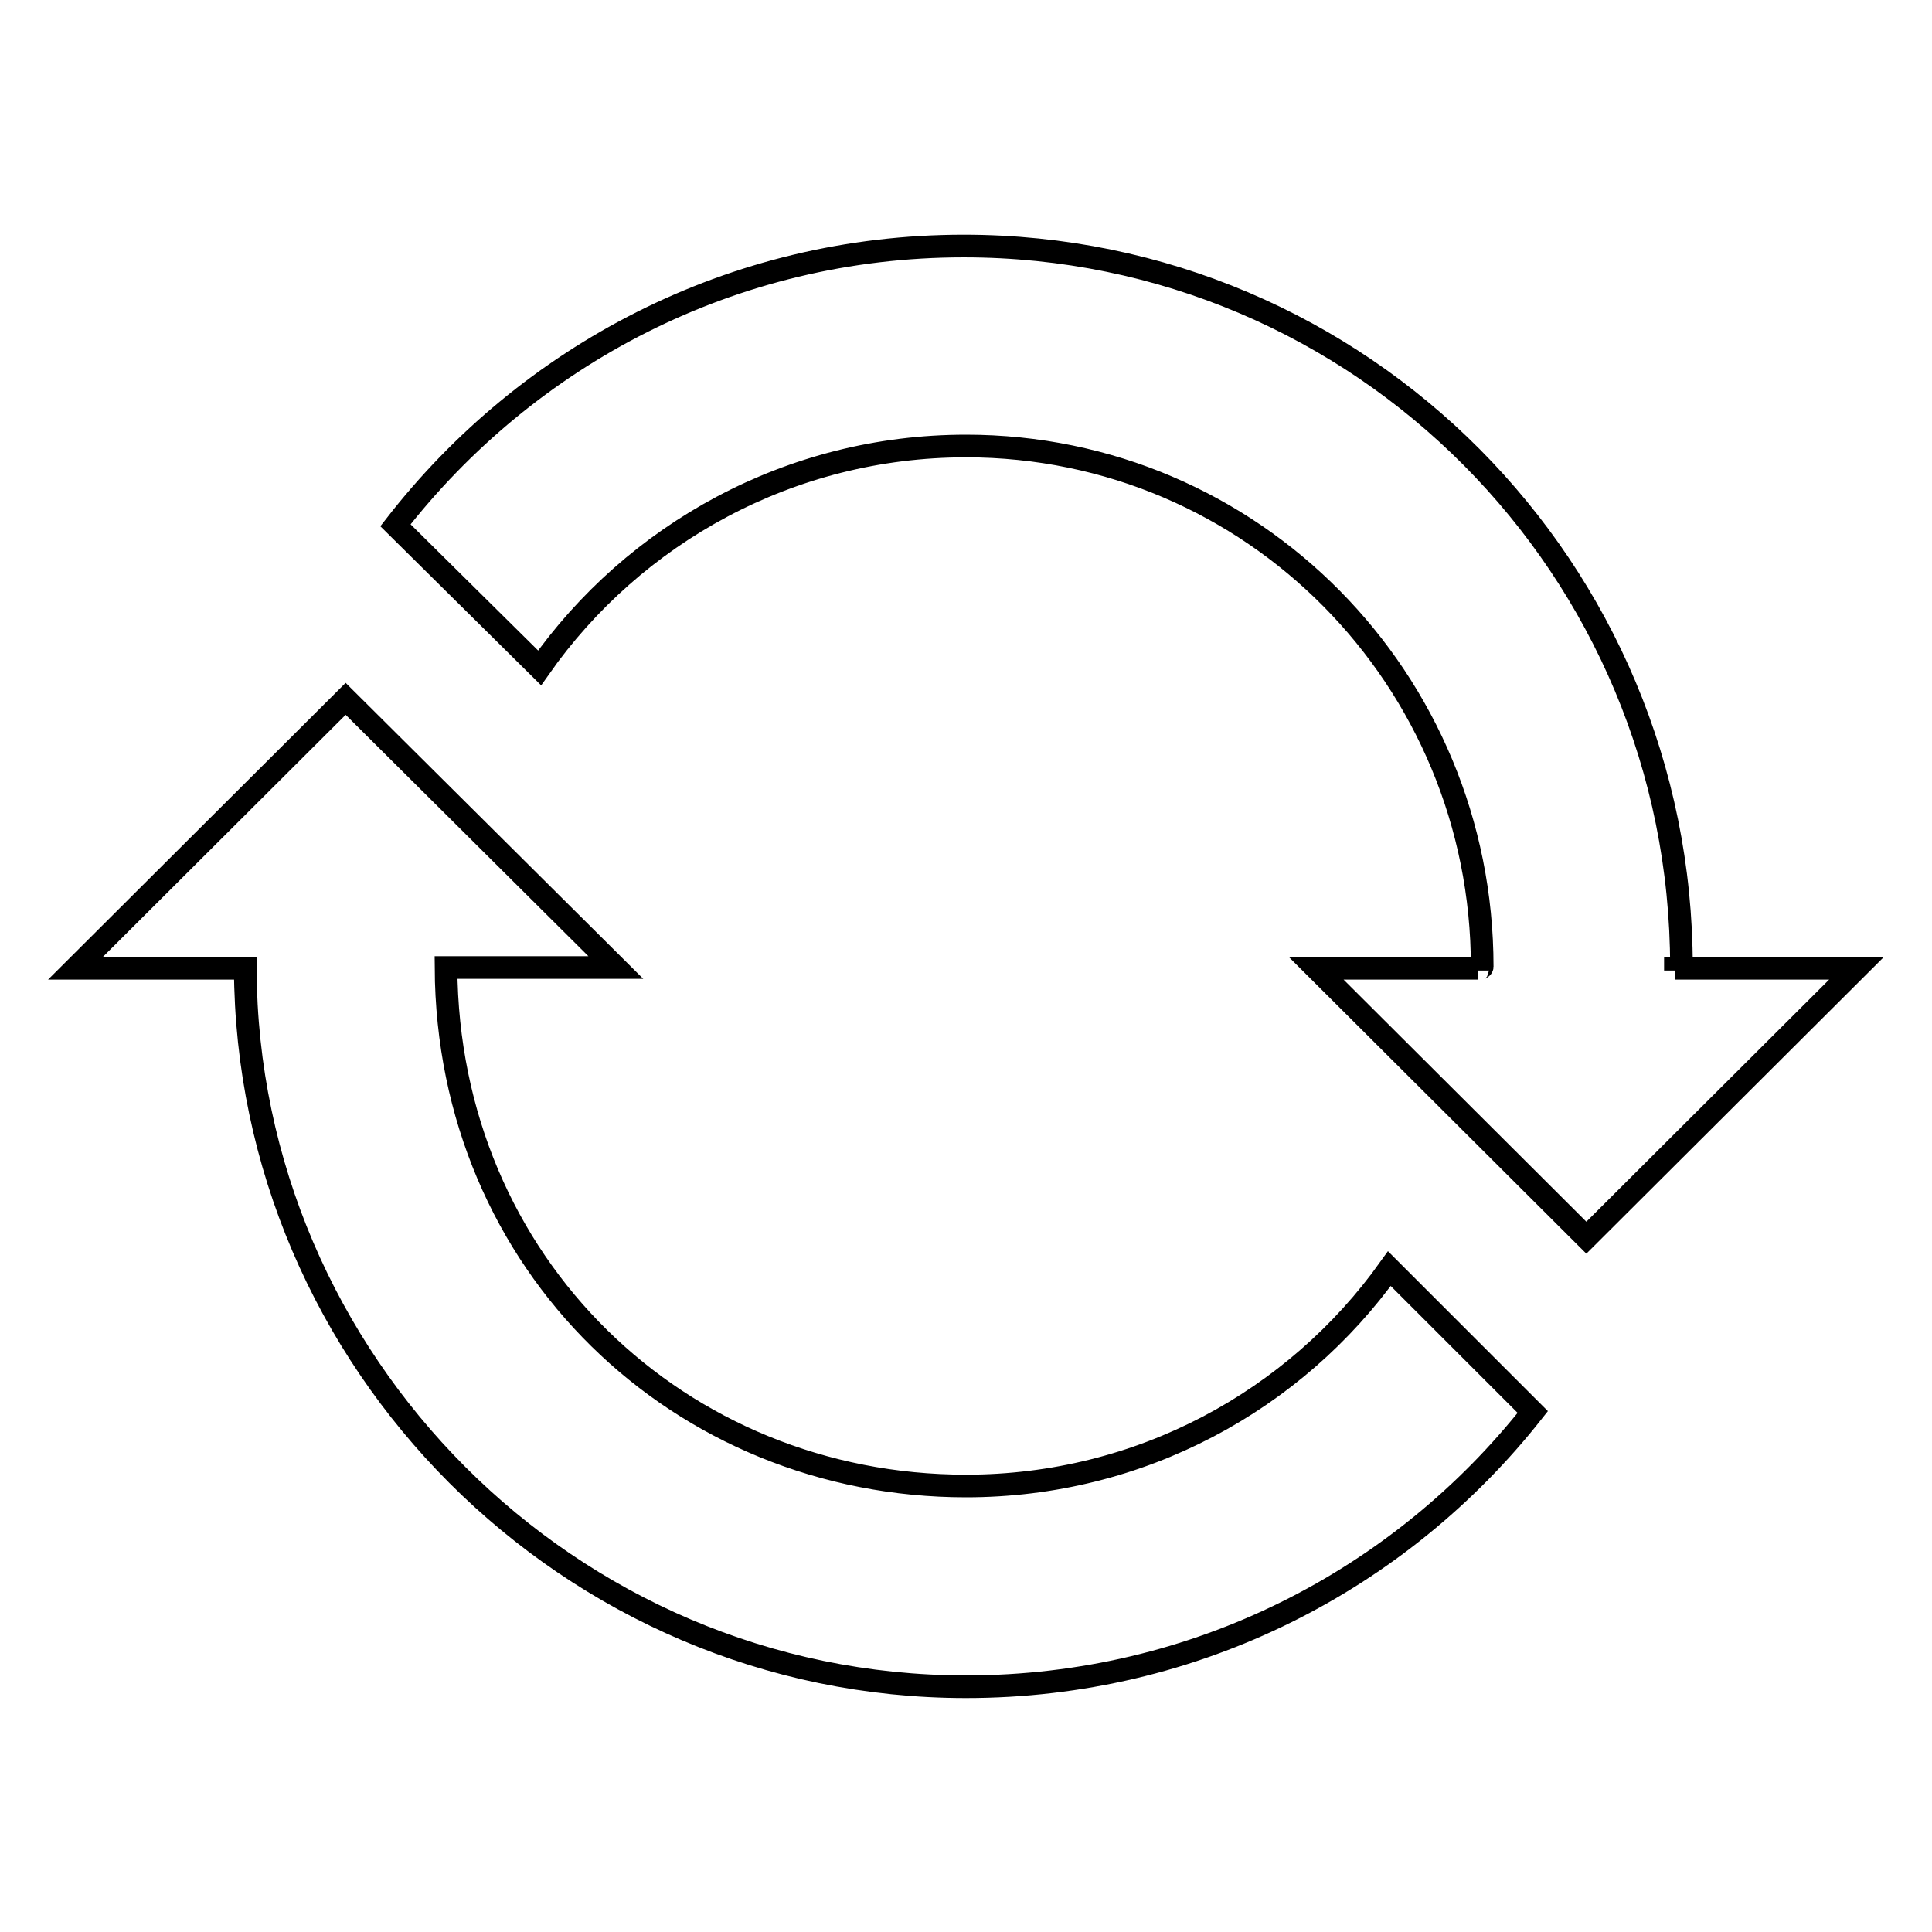 <?xml version="1.0" encoding="utf-8"?>
<!-- Svg Vector Icons : http://www.onlinewebfonts.com/icon -->
<!DOCTYPE svg PUBLIC "-//W3C//DTD SVG 1.1//EN" "http://www.w3.org/Graphics/SVG/1.1/DTD/svg11.dtd">
<svg version="1.1" xmlns="http://www.w3.org/2000/svg" xmlns:xlink="http://www.w3.org/1999/xlink" x="0px" y="0px" viewBox="0 0 256 256" enable-background="new 0 0 256 256" xml:space="preserve">
<g><g><path stroke-width="3" fill-opacity="0" stroke="#000000"  d="M184.1,168.1c-12.5,17.5-33,28.8-56.1,28.8c-37.9,0-68.7-29.3-68.9-68.7h22.5L45.8,92.6L10,128.3h22.5c0.2,52.1,42.9,95.2,95.5,95.2c30.5,0,57.6-14.2,75.1-36.4L184.1,168.1L184.1,168.1z M231.3,128.3h-9.3v0.3c0-0.2,0.8-0.3,0.8-0.5c0-52.7-42.4-95.5-95.1-95.5c-30.7,0-57.8,14.5-75.3,37l19.1,18.9C84,70.7,104.7,59.1,128,59.1c38,0,68.4,30.9,68.4,69c0,0.2-0.6,0.3-0.6,0.5v-0.3h-21.4l35.8,35.7l35.8-35.7H231.3L231.3,128.3z"/></g></g>
</svg>